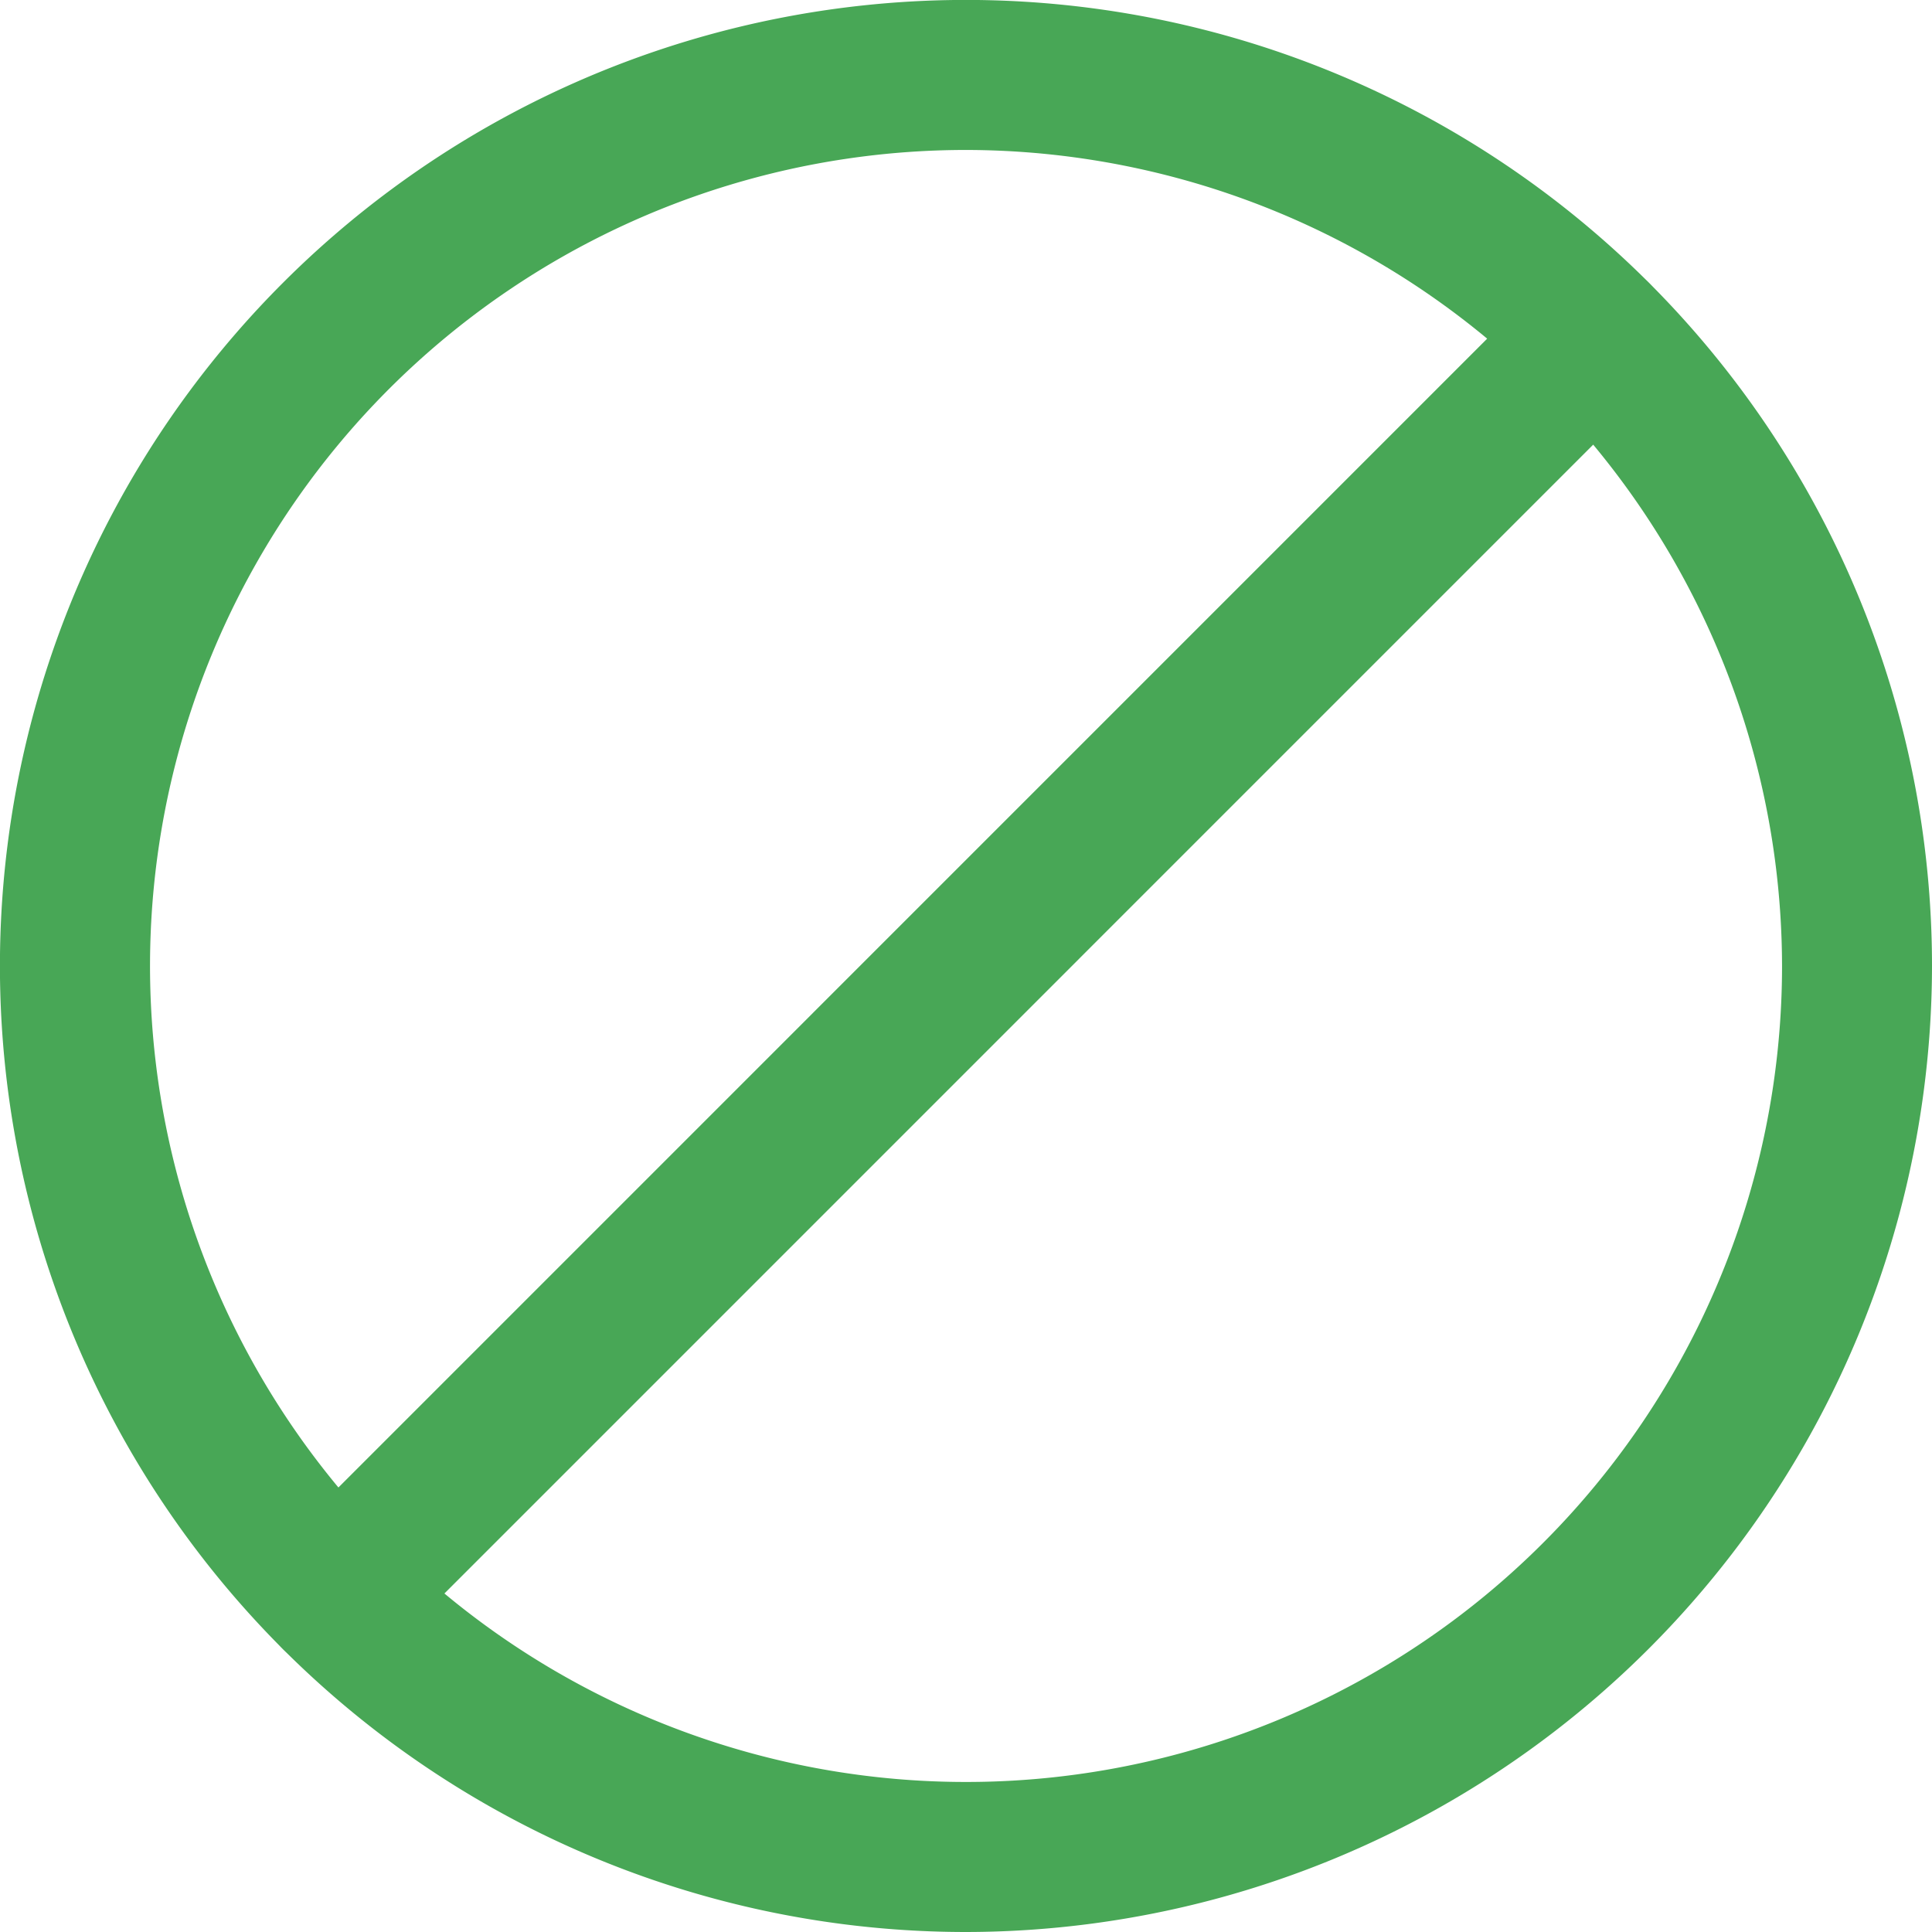 <svg id="그룹_28652" data-name="그룹 28652" xmlns="http://www.w3.org/2000/svg" width="30.263" height="30.263" viewBox="0 0 30.263 30.263">
  <path id="패스_22059" data-name="패스 22059" d="M15.131,31.723A15.132,15.132,0,1,1,30.263,16.591,15.149,15.149,0,0,1,15.131,31.723m0-27.914A12.782,12.782,0,1,0,27.914,16.591,12.8,12.8,0,0,0,15.131,3.809" transform="translate(0 -1.46)" fill="#48a756"/>
  <path id="패스_22060" data-name="패스 22060" d="M11.614,33.987a1.175,1.175,0,0,1-.83-2.005L30.52,12.245a1.174,1.174,0,0,1,1.66,1.661L12.444,33.643a1.17,1.17,0,0,1-.83.344" transform="translate(-6.352 -7.813)" fill="#48a756"/>
</svg>
